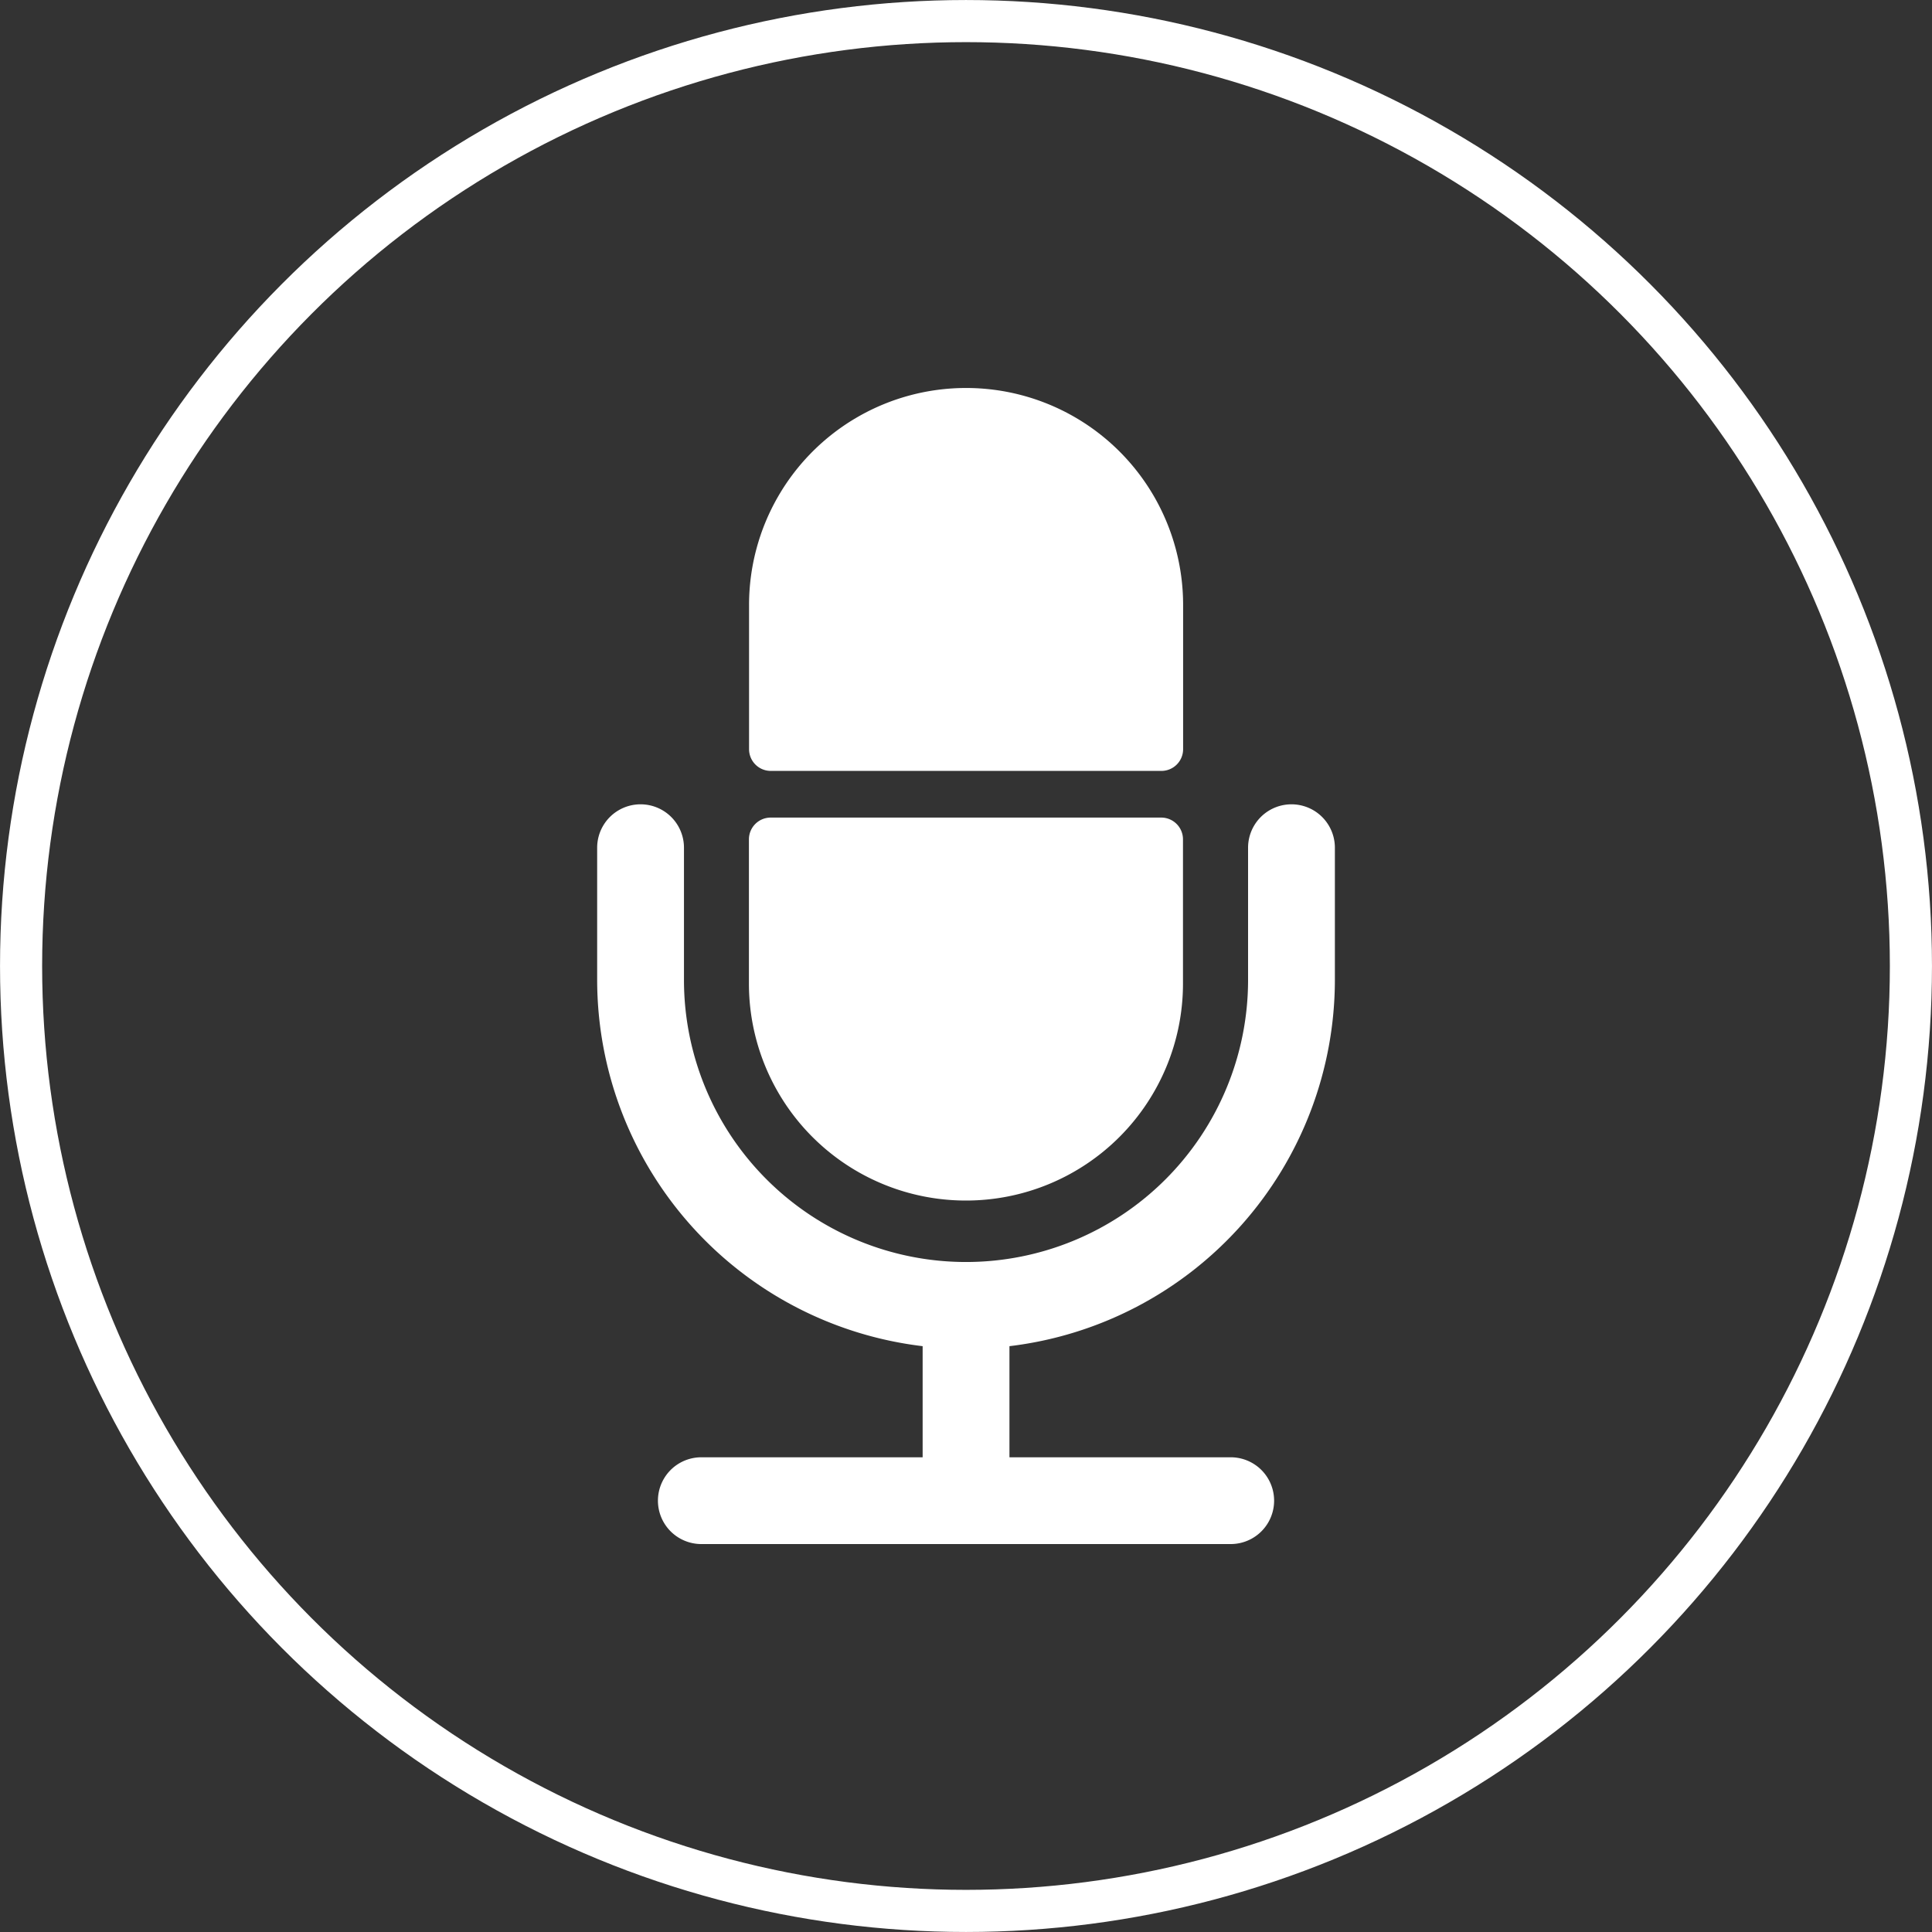 <svg xmlns="http://www.w3.org/2000/svg" width="45" height="45" viewBox="0 0 45 45">
  <rect x="0" y="0" width="45" height="45" fill="#333333" stroke="none"/>
  <g id="グループ_6575" data-name="グループ 6575" transform="translate(-995.608 -36.806)">
    <g id="楕円形_146" data-name="楕円形 146" transform="translate(995.608 36.806)" fill="none" stroke="#fff" stroke-miterlimit="10" stroke-width="0.981">
      <circle cx="22.5" cy="22.5" r="22.5" stroke="none"/>
      <circle cx="22.5" cy="22.5" r="22.009" fill="none"/>
    </g>
    <g id="グループ_6630" data-name="グループ 6630" transform="translate(397.42 0)">
      <path id="パス_4856" data-name="パス 4856" d="M629.28,59.631v-3.08a1.011,1.011,0,0,0-2.022,0v3.08a6.569,6.569,0,1,1-13.139,0v-3.08a1.011,1.011,0,0,0-2.022,0v3.08a8.6,8.6,0,0,0,7.581,8.53v2.588h-5.155a1.01,1.01,0,1,0,0,2.021h12.331a1.01,1.01,0,1,0,0-2.021H621.7V68.161A8.6,8.6,0,0,0,629.28,59.631Z" fill="#fff"/>
      <path id="パス_4857" data-name="パス 4857" d="M620.689,45.843a5.053,5.053,0,0,0-5.054,5.054h0v3.36a.506.506,0,0,0,.505.505h9.1a.506.506,0,0,0,.505-.505V50.9A5.053,5.053,0,0,0,620.689,45.843Z" fill="#fff"/>
      <path id="パス_4858" data-name="パス 4858" d="M620.688,64.769a5.054,5.054,0,0,0,5.054-5.054h0v-3.36a.507.507,0,0,0-.505-.506h-9.1a.507.507,0,0,0-.505.506v3.36A5.053,5.053,0,0,0,620.688,64.769Z" fill="#fff"/>
    </g>
  </g>
</svg>
